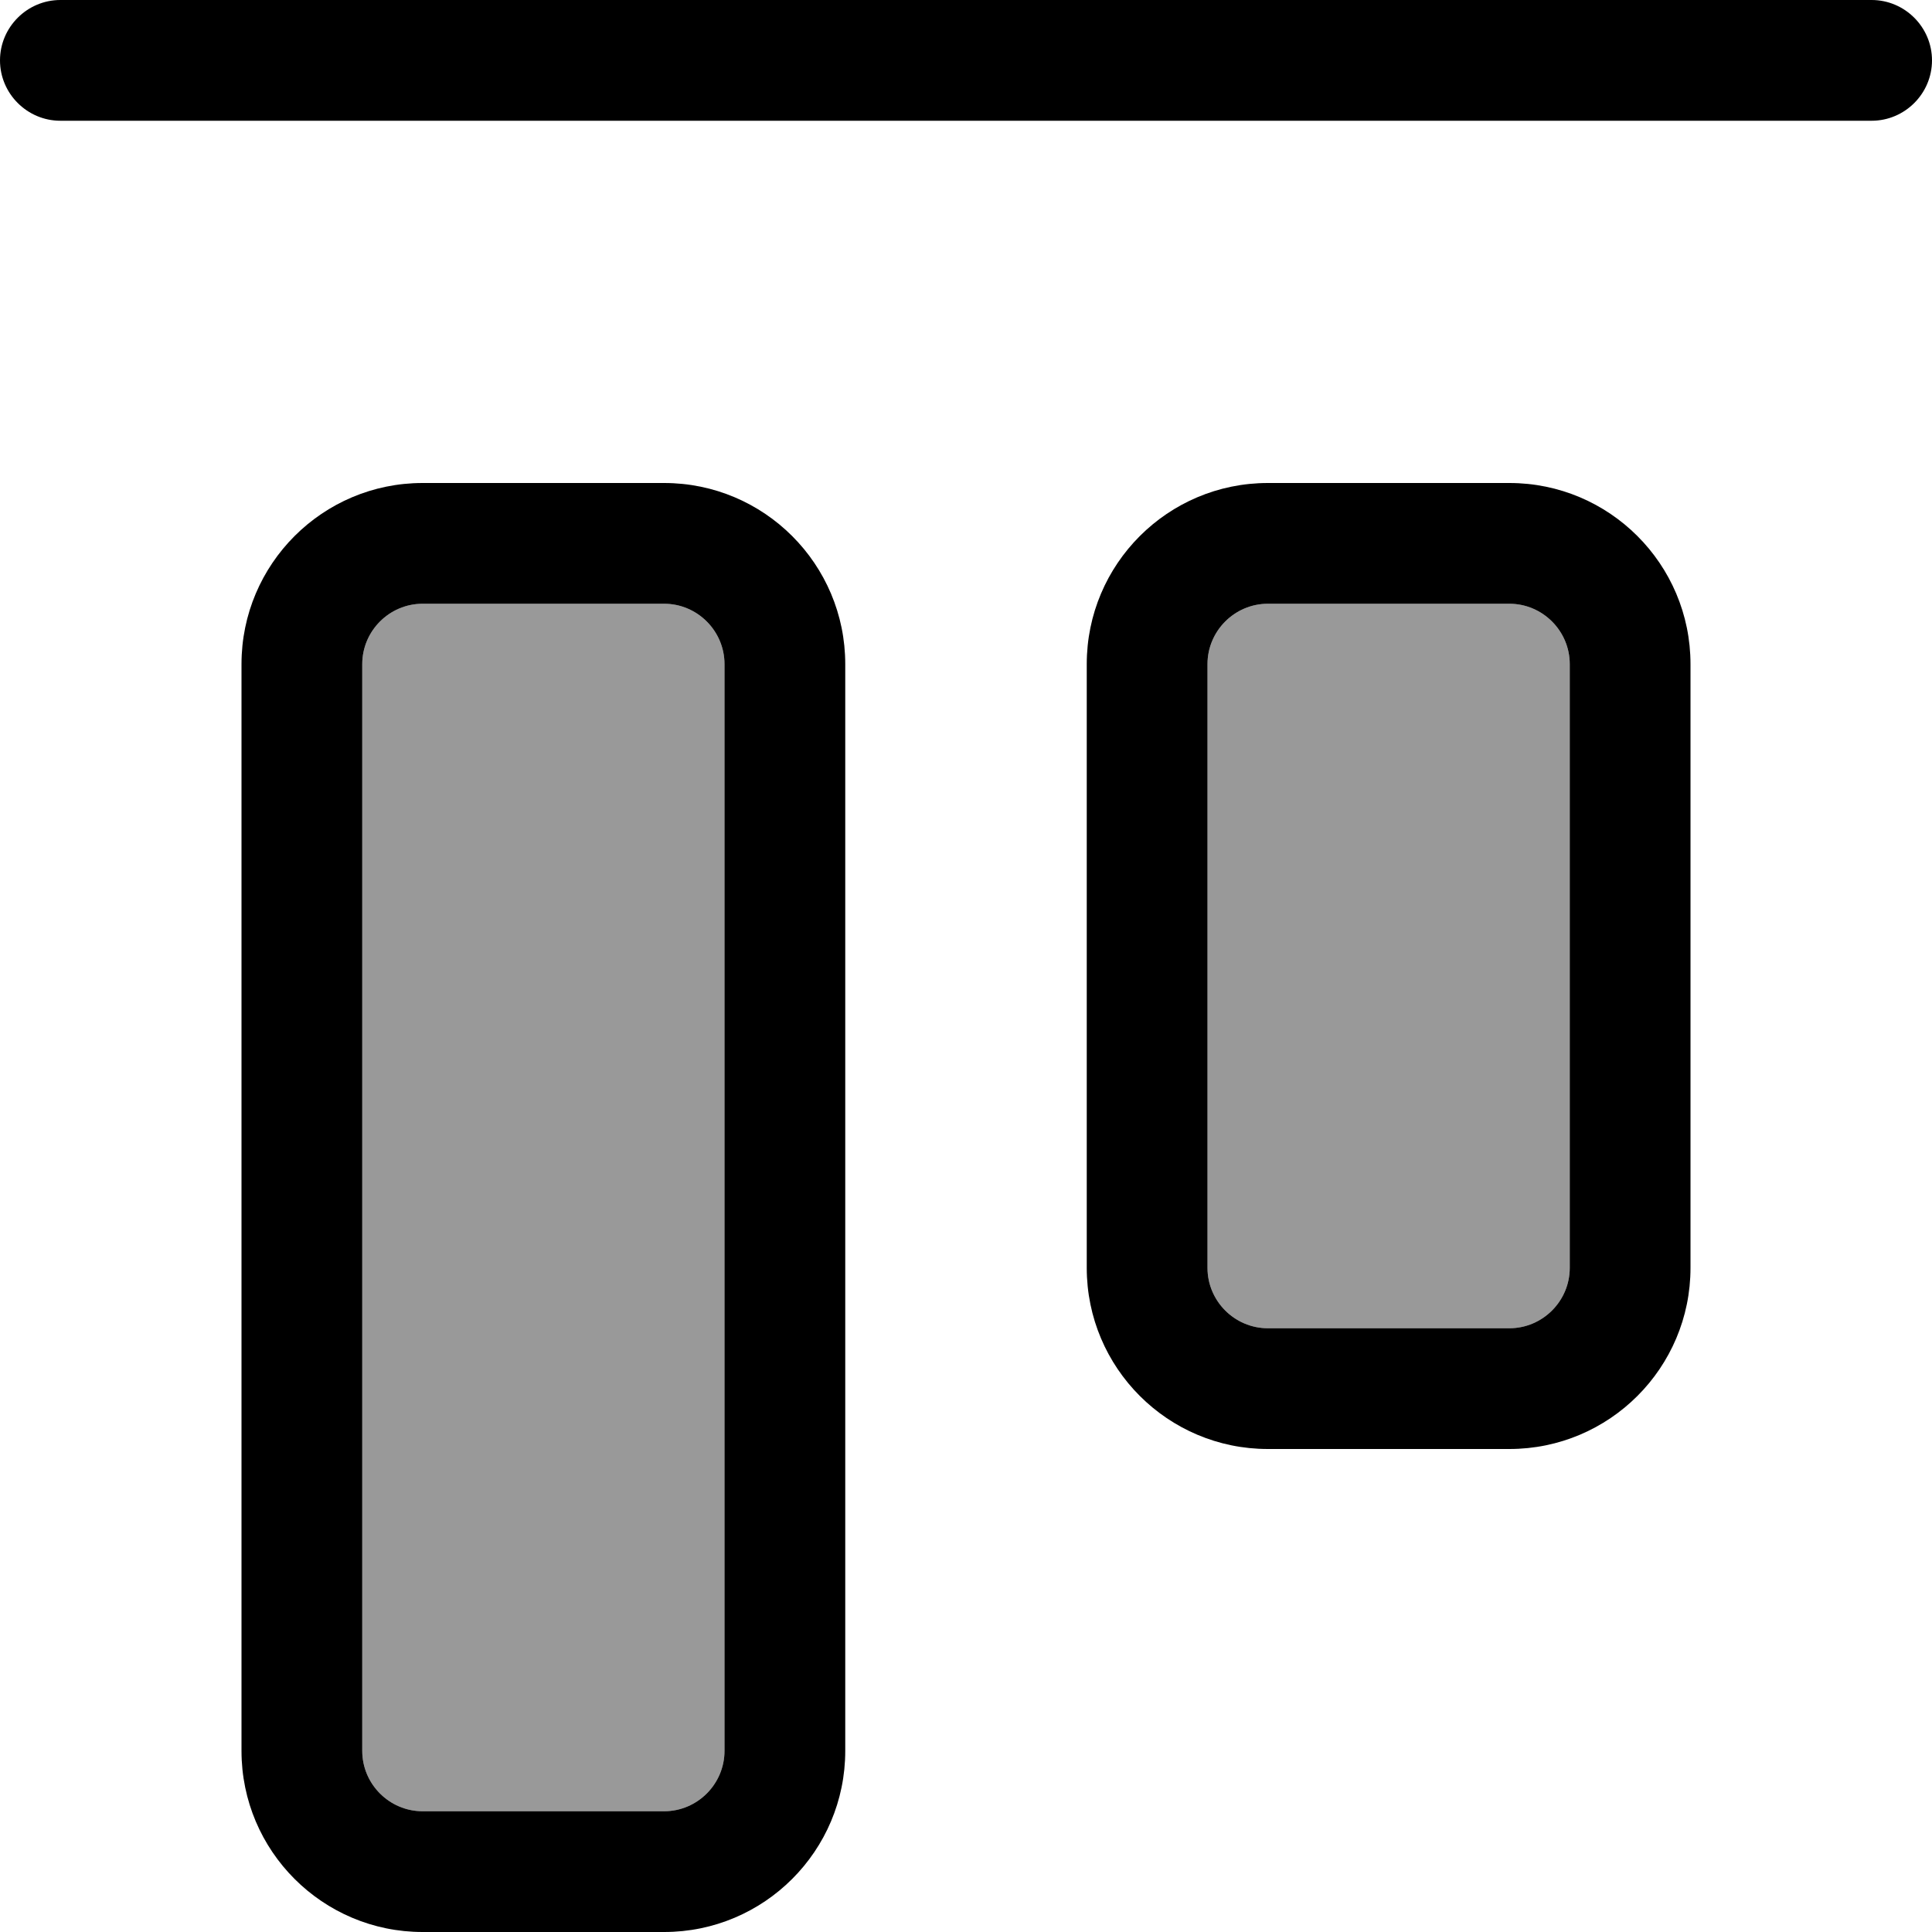 <svg xmlns="http://www.w3.org/2000/svg" viewBox="0 0 512 512"><!--! Font Awesome Pro 6.7.2 by @fontawesome - https://fontawesome.com License - https://fontawesome.com/license (Commercial License) Copyright 2024 Fonticons, Inc. --><defs><style>.fa-secondary{opacity:.4}</style></defs><path class="fa-secondary" d="M96 176l0 288c0 8.8 7.2 16 16 16l64 0c8.8 0 16-7.2 16-16l0-288c0-8.8-7.2-16-16-16l-64 0c-8.8 0-16 7.2-16 16zm224 0l0 160c0 8.8 7.2 16 16 16l64 0c8.8 0 16-7.2 16-16l0-160c0-8.8-7.2-16-16-16l-64 0c-8.8 0-16 7.2-16 16z"/><path class="fa-primary" d="M16 0C7.2 0 0 7.2 0 16s7.2 16 16 16l480 0c8.8 0 16-7.2 16-16s-7.2-16-16-16L16 0zM176 160c8.8 0 16 7.2 16 16l0 288c0 8.8-7.2 16-16 16l-64 0c-8.8 0-16-7.2-16-16l0-288c0-8.8 7.2-16 16-16l64 0zm-64-32c-26.5 0-48 21.5-48 48l0 288c0 26.5 21.5 48 48 48l64 0c26.5 0 48-21.5 48-48l0-288c0-26.5-21.5-48-48-48l-64 0zm288 32c8.8 0 16 7.2 16 16l0 160c0 8.8-7.2 16-16 16l-64 0c-8.8 0-16-7.2-16-16l0-160c0-8.8 7.2-16 16-16l64 0zm-64-32c-26.5 0-48 21.5-48 48l0 160c0 26.5 21.5 48 48 48l64 0c26.5 0 48-21.5 48-48l0-160c0-26.5-21.5-48-48-48l-64 0z"/></svg>
